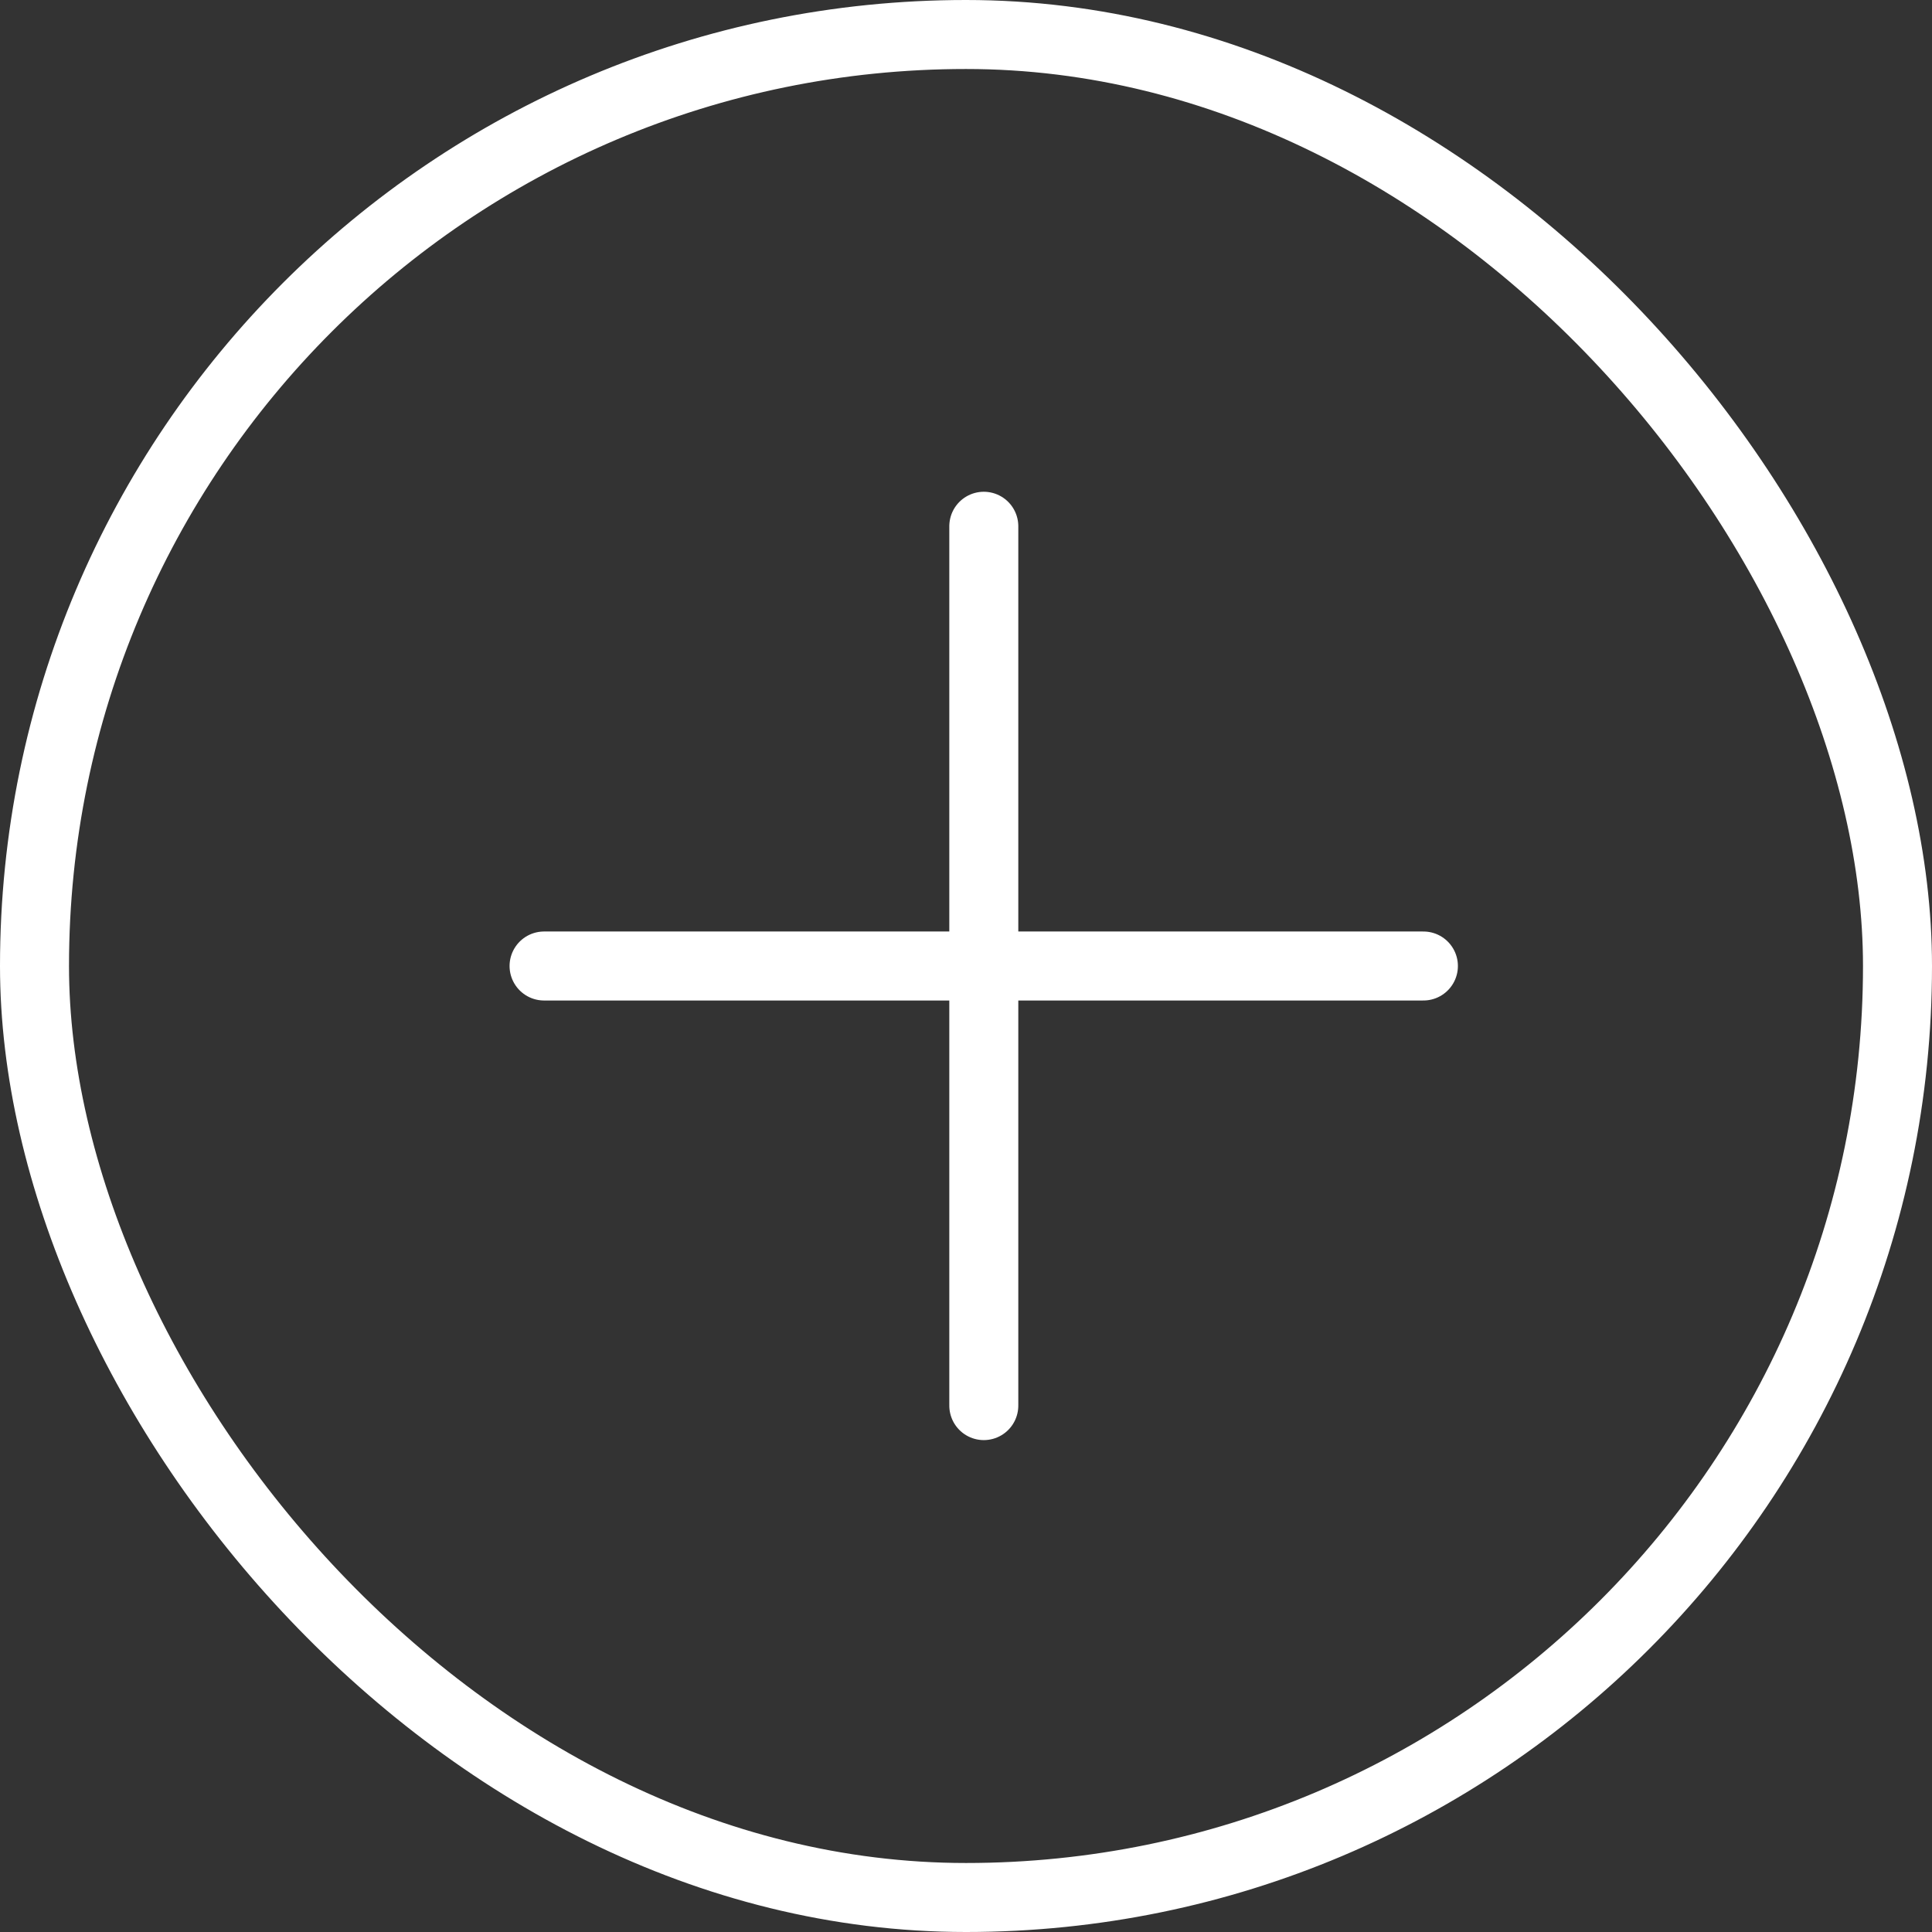 <svg xmlns="http://www.w3.org/2000/svg" width="28" height="28" viewBox="0 0 28 28">
  <rect x="0" y="0" width="28" height="28" fill="#333333" stroke="none"/>
  <g id="グループ_5954" data-name="グループ 5954" transform="translate(-1093.215 -642.5)">
    <g id="長方形_2803" data-name="長方形 2803" transform="translate(1093.215 642.5)" fill="none" stroke="#fff" stroke-width="1">
      <rect width="28" height="28" rx="14" stroke="none"/>
      <rect x="0.5" y="0.5" width="27" height="27" rx="13.5" fill="none"/>
    </g>
    <path id="パス_6939" data-name="パス 6939" d="M-16675.115-18285h12.744" transform="translate(17776.215 18941.5)" fill="none" stroke="#fff" stroke-linecap="round" stroke-width="1"/>
    <path id="パス_6940" data-name="パス 6940" d="M-16675.115-18285h12.744" transform="translate(-17177.527 17325.242) rotate(90)" fill="none" stroke="#fff" stroke-linecap="round" stroke-width="1"/>
  </g>
</svg>
